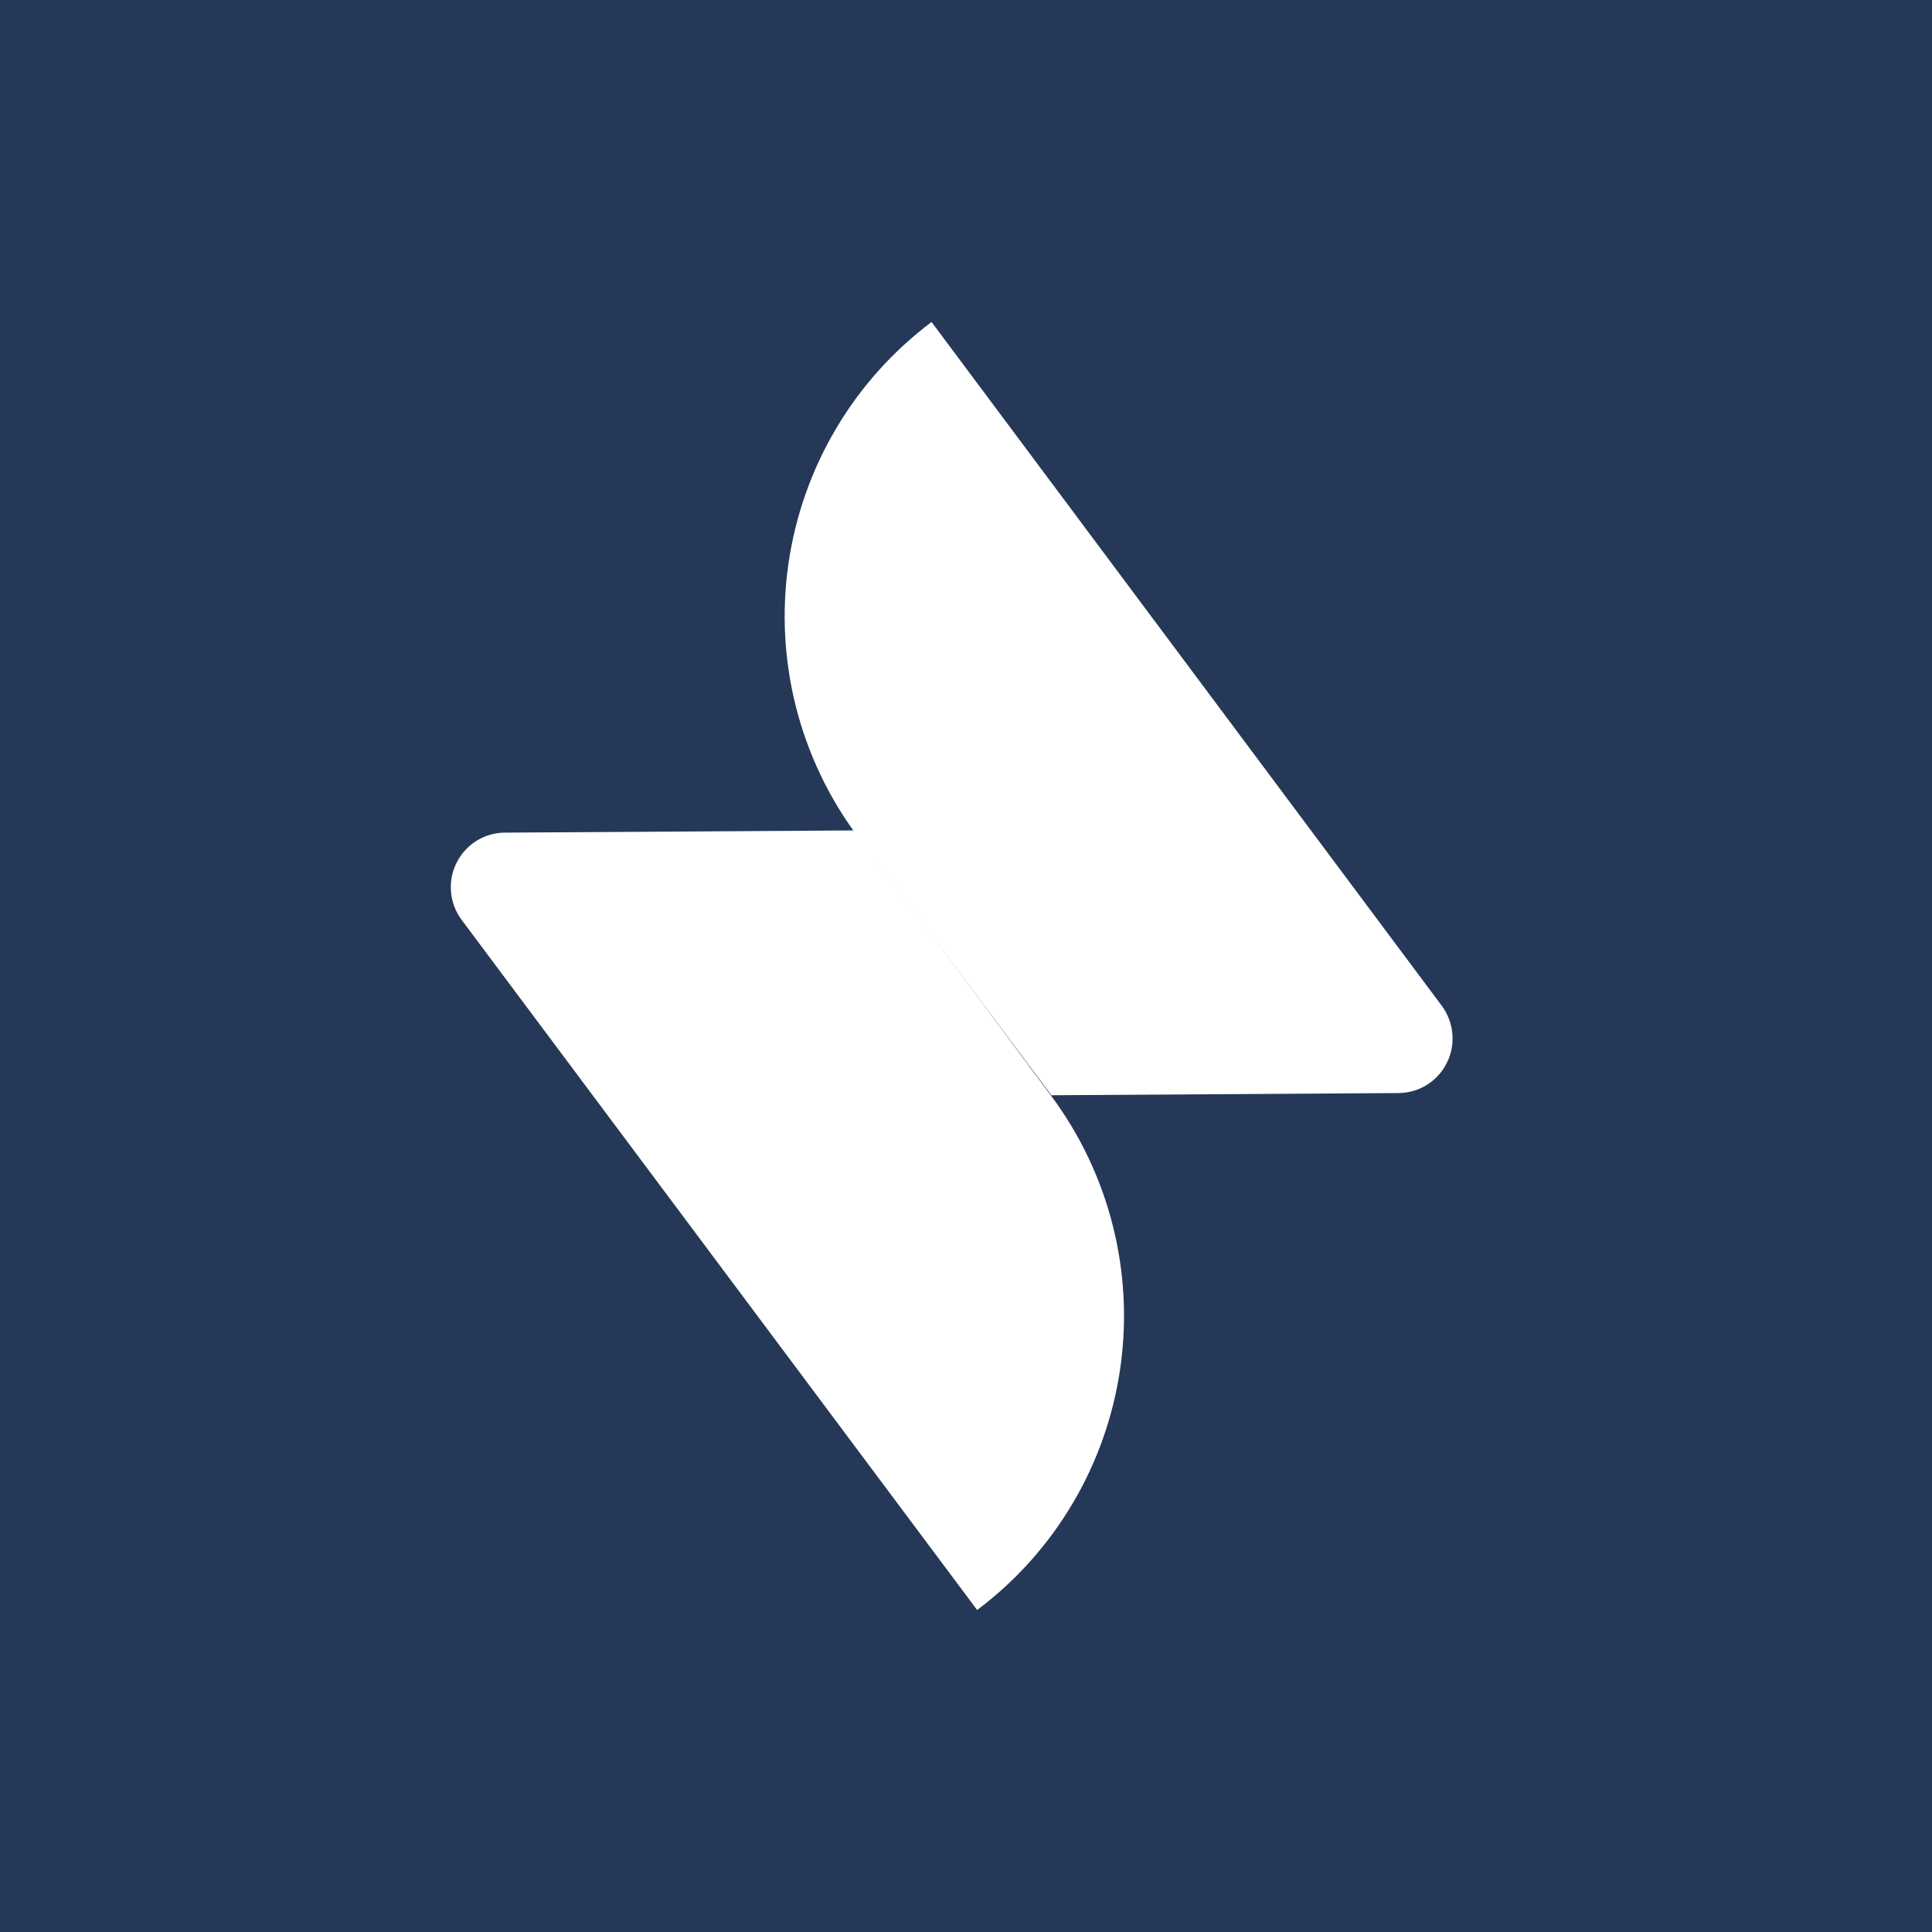 <svg fill="none" viewBox="0 0 30 30" xmlns="http://www.w3.org/2000/svg"><path fill="#253858" d="M0 0H30V30H0V0Z"></path><path fill="white" d="M13.265 12.895L7.841 12.929C7.685 12.929 7.531 12.974 7.398 13.057C7.265 13.14 7.158 13.259 7.088 13.4C7.018 13.54 6.989 13.698 7.004 13.855C7.018 14.011 7.076 14.161 7.17 14.286L15.173 25C16.38 24.094 17.179 22.745 17.395 21.248C17.611 19.751 17.225 18.23 16.324 17.018L13.265 12.895Z"></path><path fill="white" d="M16.326 17.007L21.716 16.973C21.872 16.972 22.026 16.928 22.158 16.845C22.291 16.762 22.398 16.643 22.467 16.503C22.537 16.363 22.566 16.206 22.552 16.049C22.538 15.893 22.481 15.744 22.388 15.618L14.465 5C13.258 5.906 12.459 7.256 12.243 8.753C12.027 10.25 12.412 11.771 13.314 12.983L16.326 17.007Z"></path></svg> 